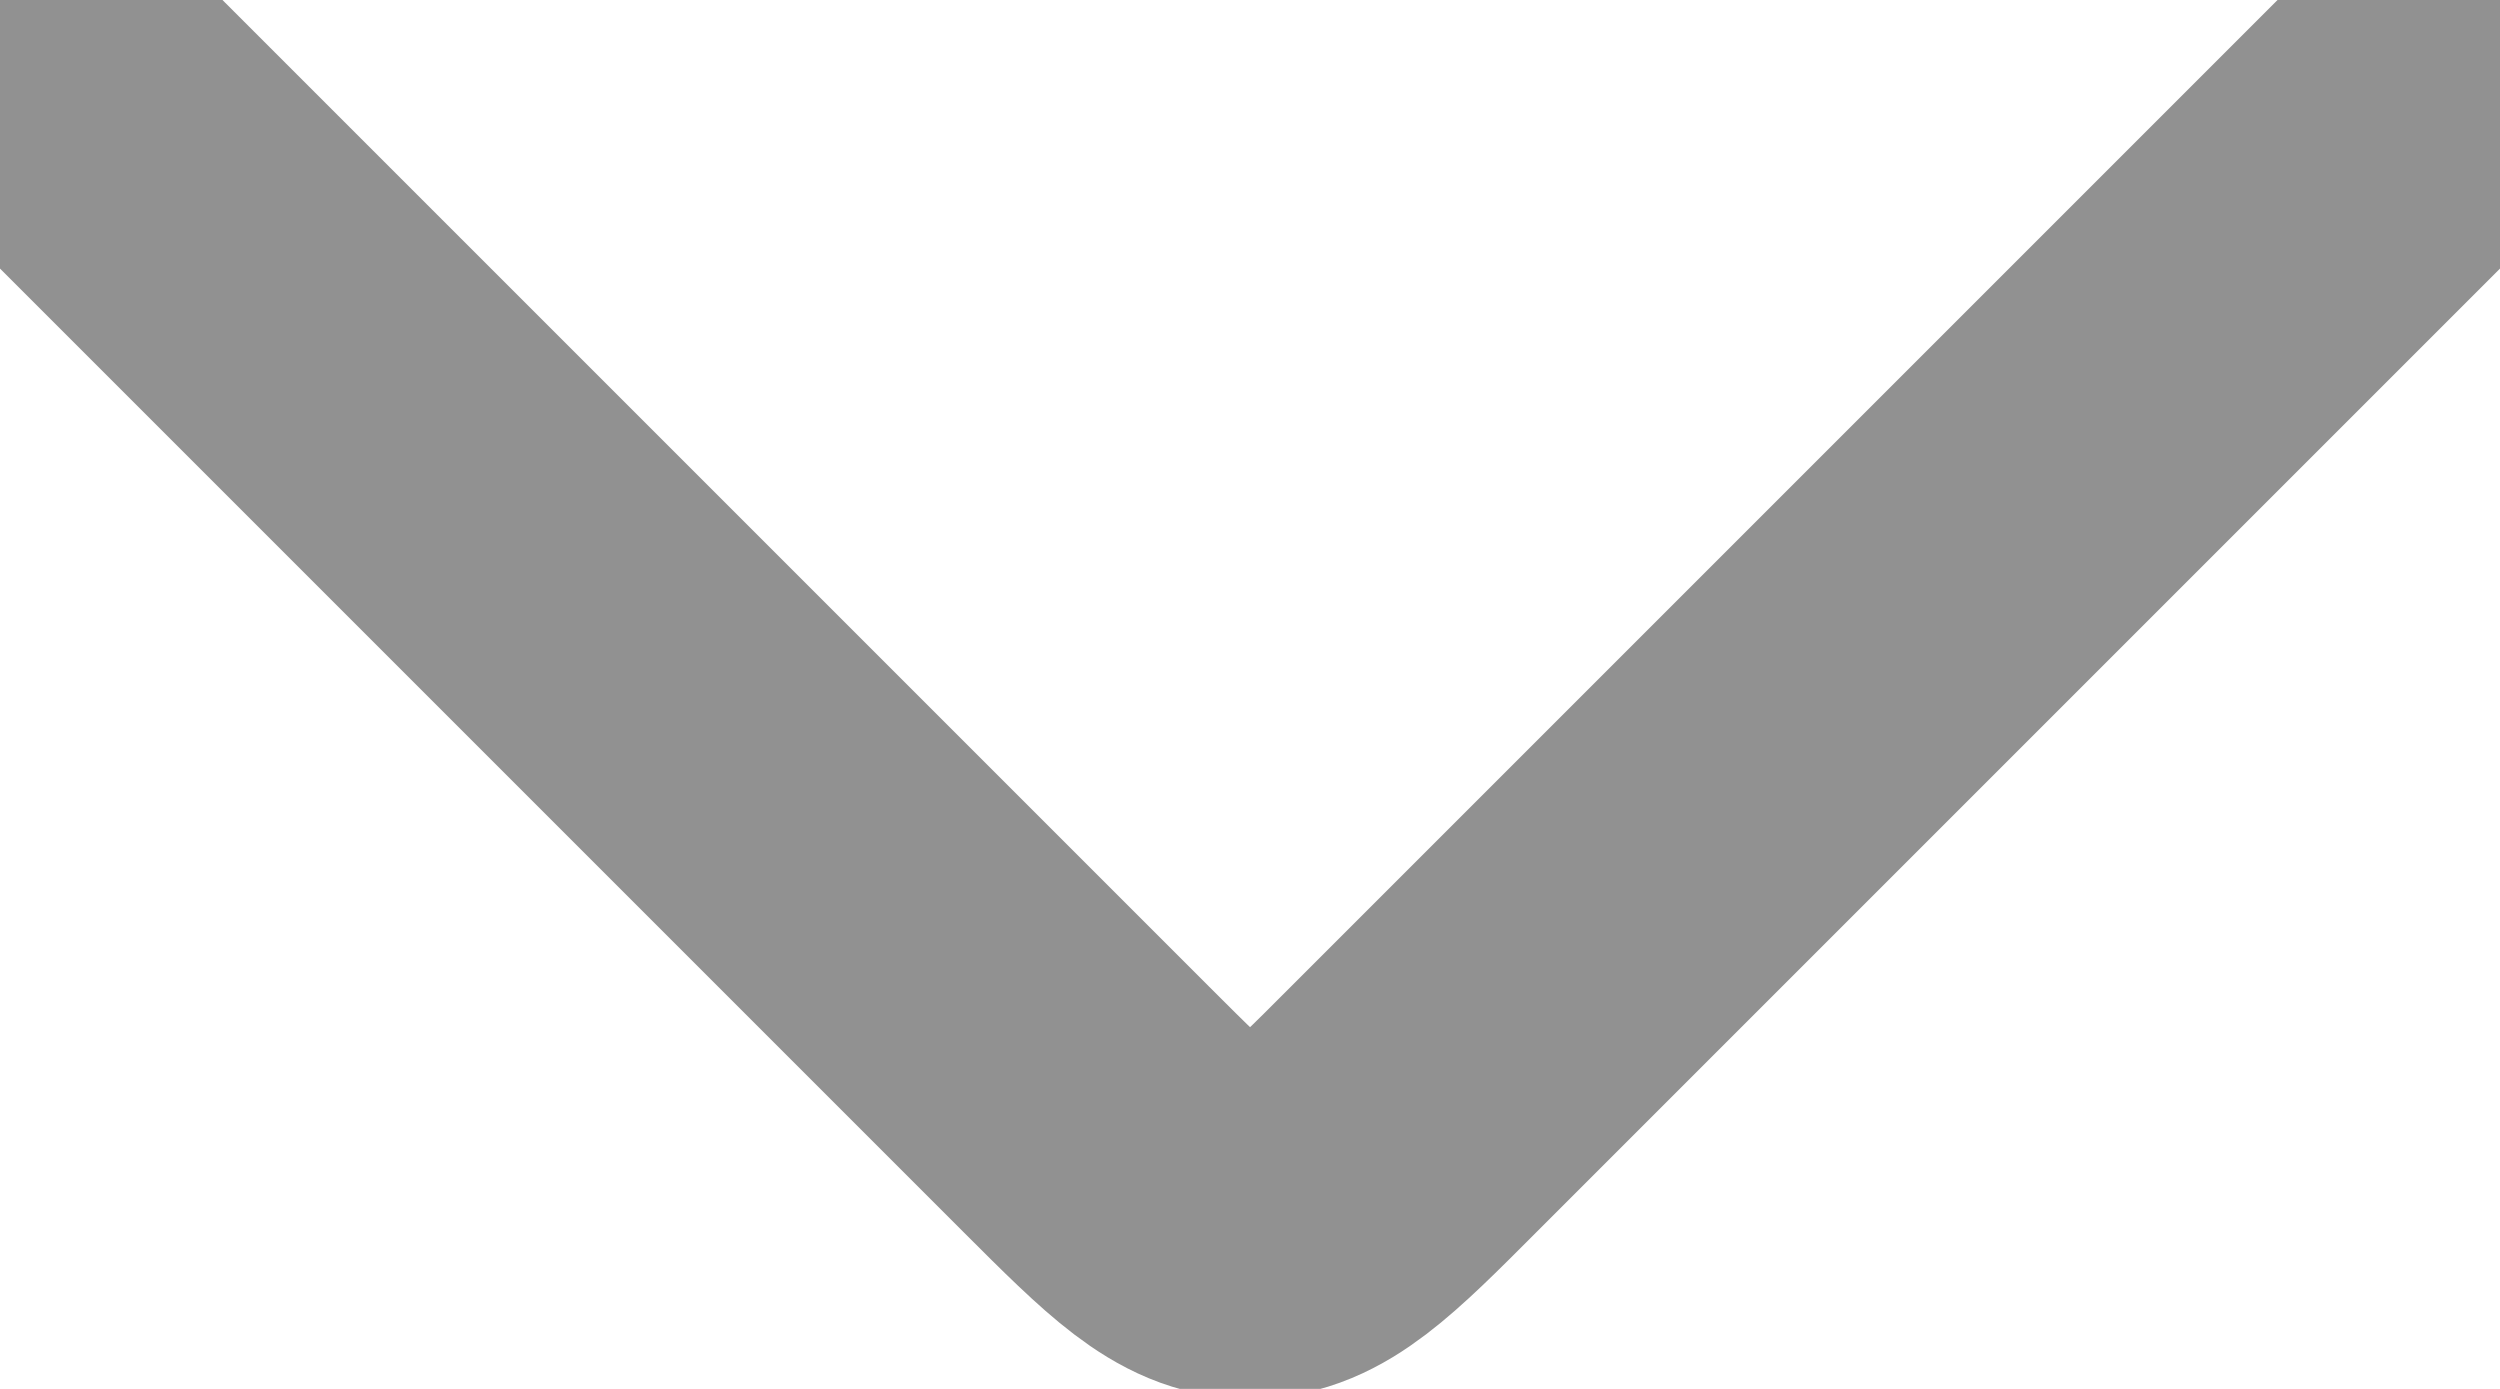 <svg width="9" height="5" viewBox="0 0 9 5" fill="none" xmlns="http://www.w3.org/2000/svg">
<path d="M0.333 0.416L3.911 3.994C4.189 4.272 4.328 4.41 4.5 4.41C4.673 4.41 4.812 4.272 5.089 3.994L8.667 0.416" stroke="#919191" stroke-width="1.25" stroke-linecap="round" stroke-linejoin="round"/>
</svg>
